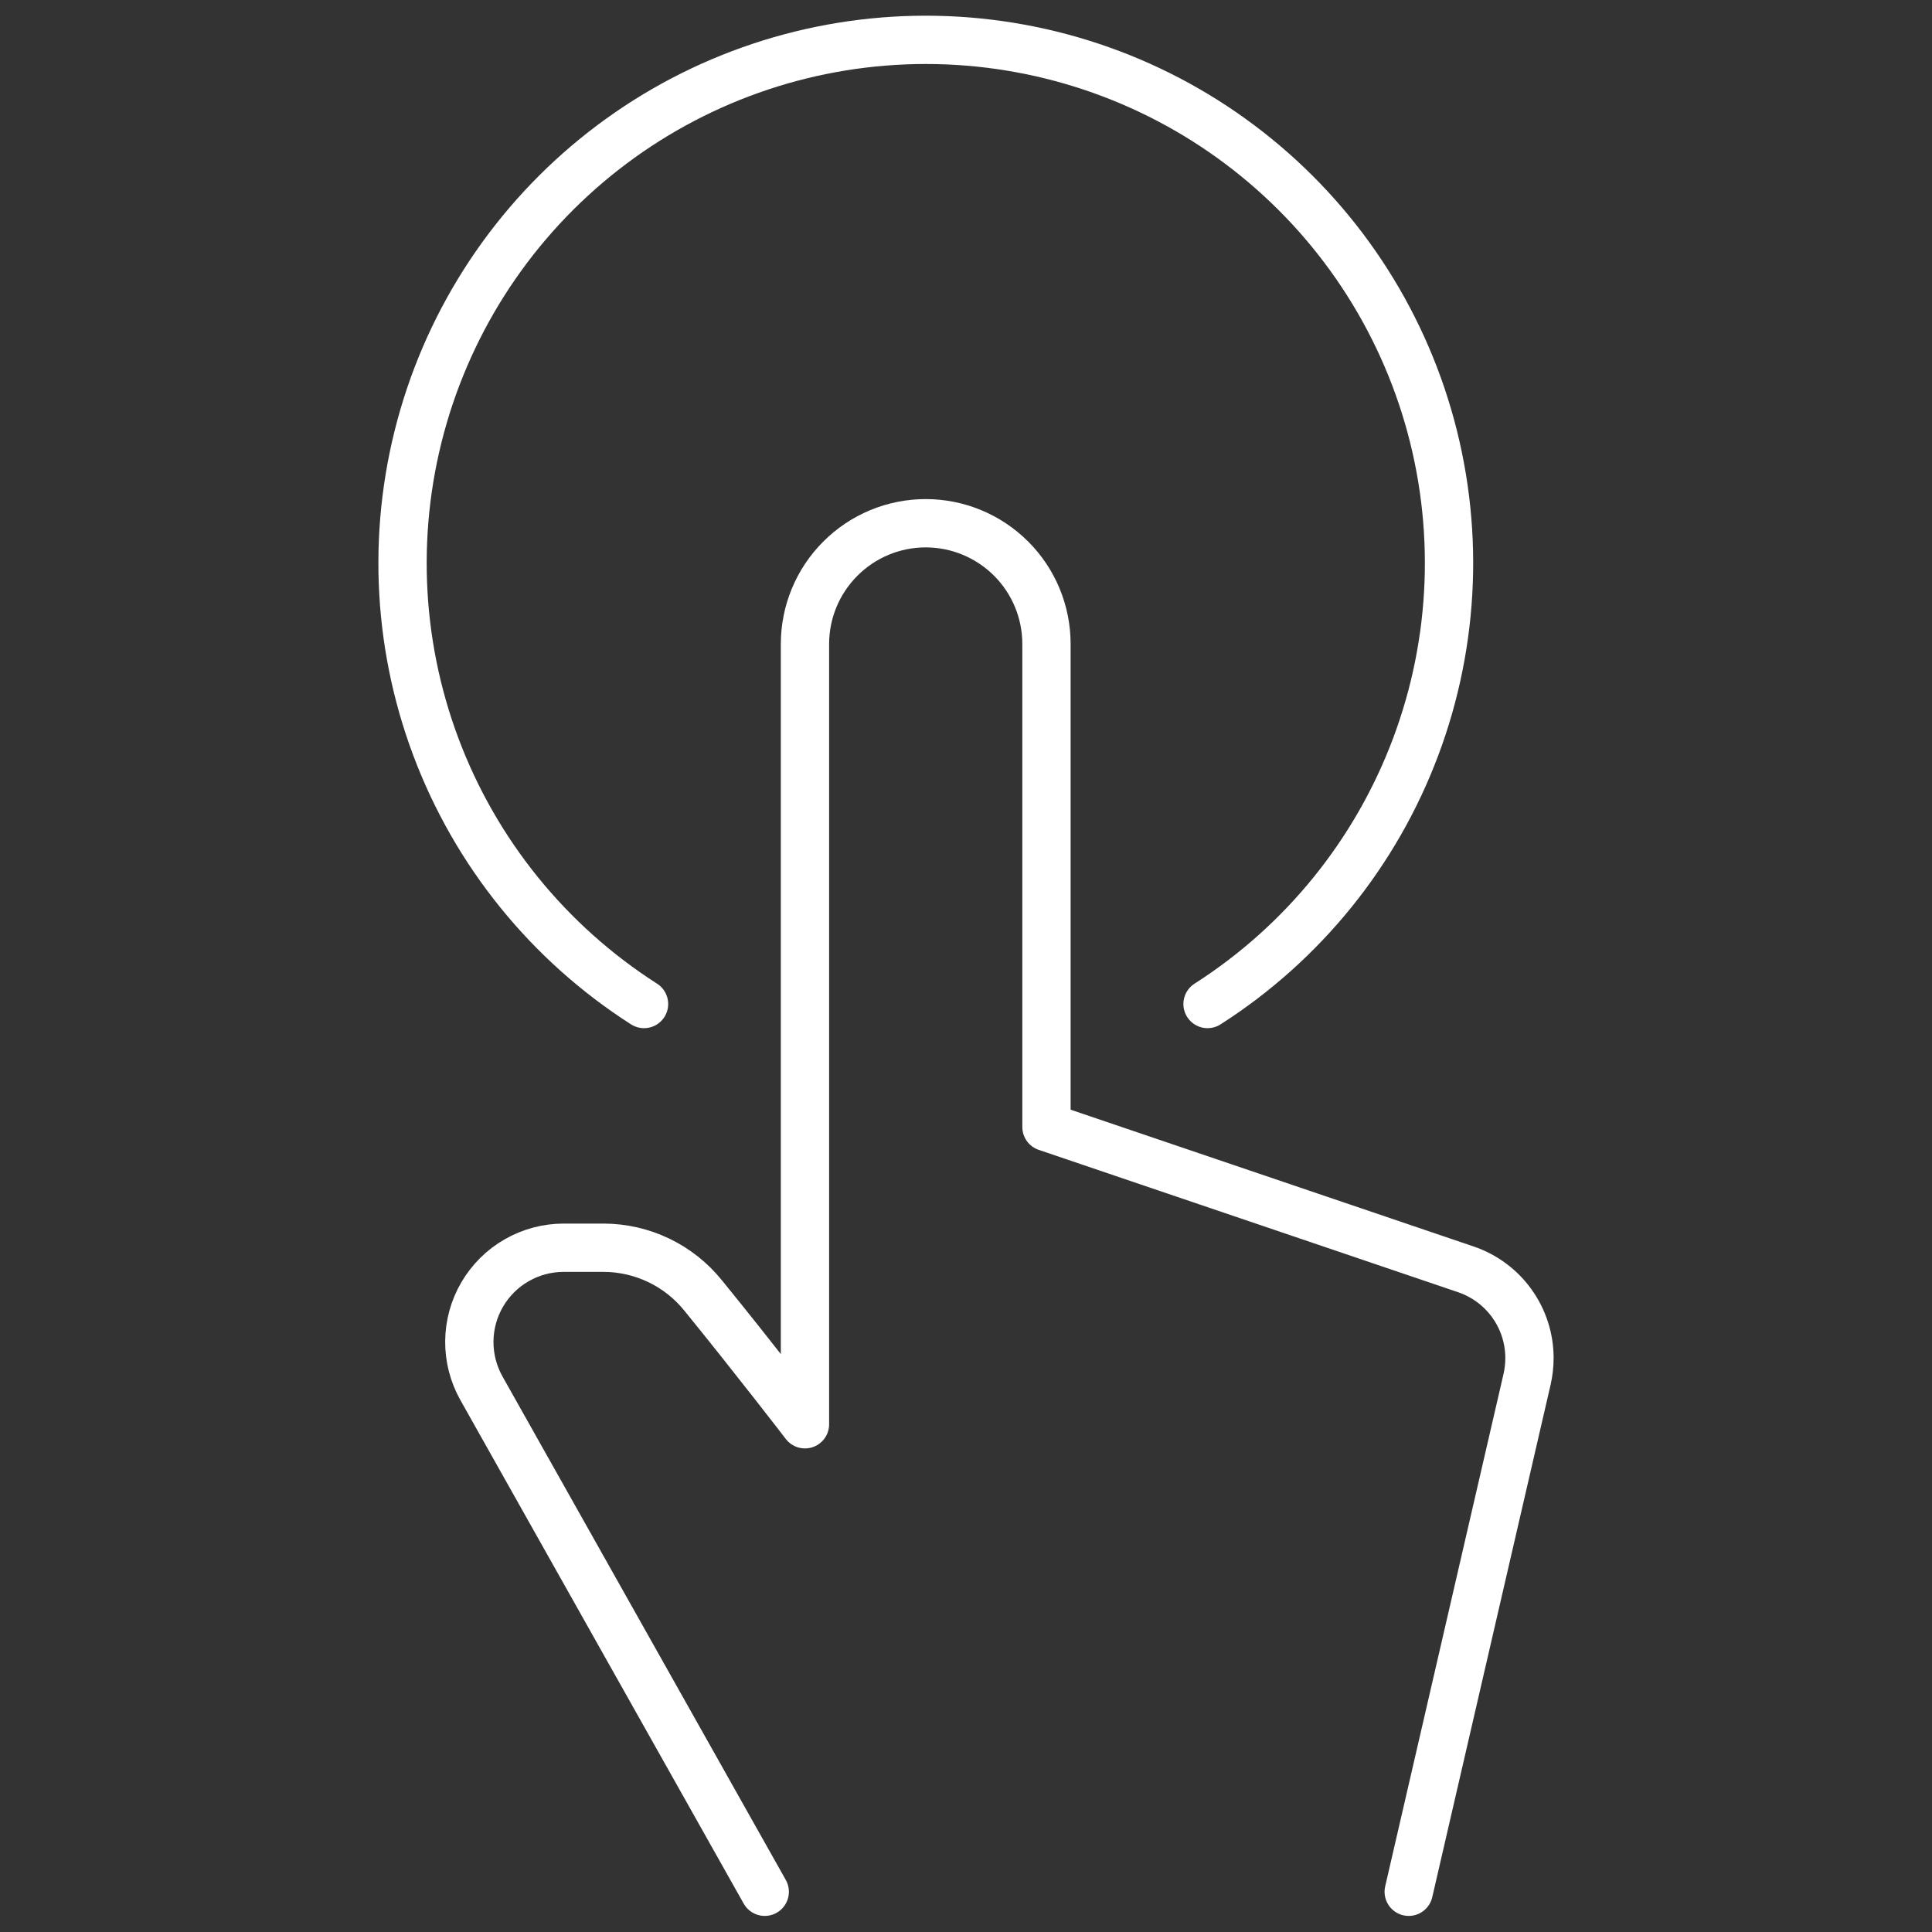 <svg width="40" height="40" viewBox="0 0 40 40" fill="none" xmlns="http://www.w3.org/2000/svg">
<rect x="0" y="0" width="40" height="40" fill="#333333" stroke="none"/>
<path d="M25.001 20.787C26.975 19.525 28.487 17.657 29.31 15.463C30.133 13.27 30.223 10.868 29.566 8.619C28.909 6.37 27.54 4.395 25.665 2.99C23.79 1.584 21.51 0.825 19.167 0.825C16.824 0.825 14.544 1.584 12.669 2.99C10.795 4.395 9.426 6.37 8.769 8.619C8.112 10.868 8.201 13.27 9.024 15.463C9.847 17.657 11.36 19.525 13.334 20.787" stroke="white" stroke-linecap="round" stroke-linejoin="round"/>
<path d="M29.166 39.167L31.618 28.55C31.65 28.407 31.666 28.26 31.666 28.113C31.665 27.709 31.538 27.314 31.301 26.985C31.065 26.657 30.732 26.41 30.348 26.28L21.666 23.333V13.333C21.666 12.67 21.403 12.034 20.934 11.566C20.465 11.097 19.829 10.833 19.166 10.833C18.503 10.833 17.867 11.097 17.399 11.566C16.93 12.034 16.666 12.67 16.666 13.333V29.488C16.666 29.488 15.62 28.127 14.558 26.822C14.31 26.514 13.997 26.266 13.641 26.095C13.285 25.924 12.895 25.834 12.5 25.833H11.666C11.326 25.834 10.992 25.923 10.697 26.093C10.401 26.262 10.156 26.506 9.984 26.8C9.812 27.093 9.72 27.427 9.717 27.768C9.714 28.108 9.8 28.443 9.966 28.74L15.833 39.167" stroke="white" stroke-linecap="round" stroke-linejoin="round"/>
</svg>
